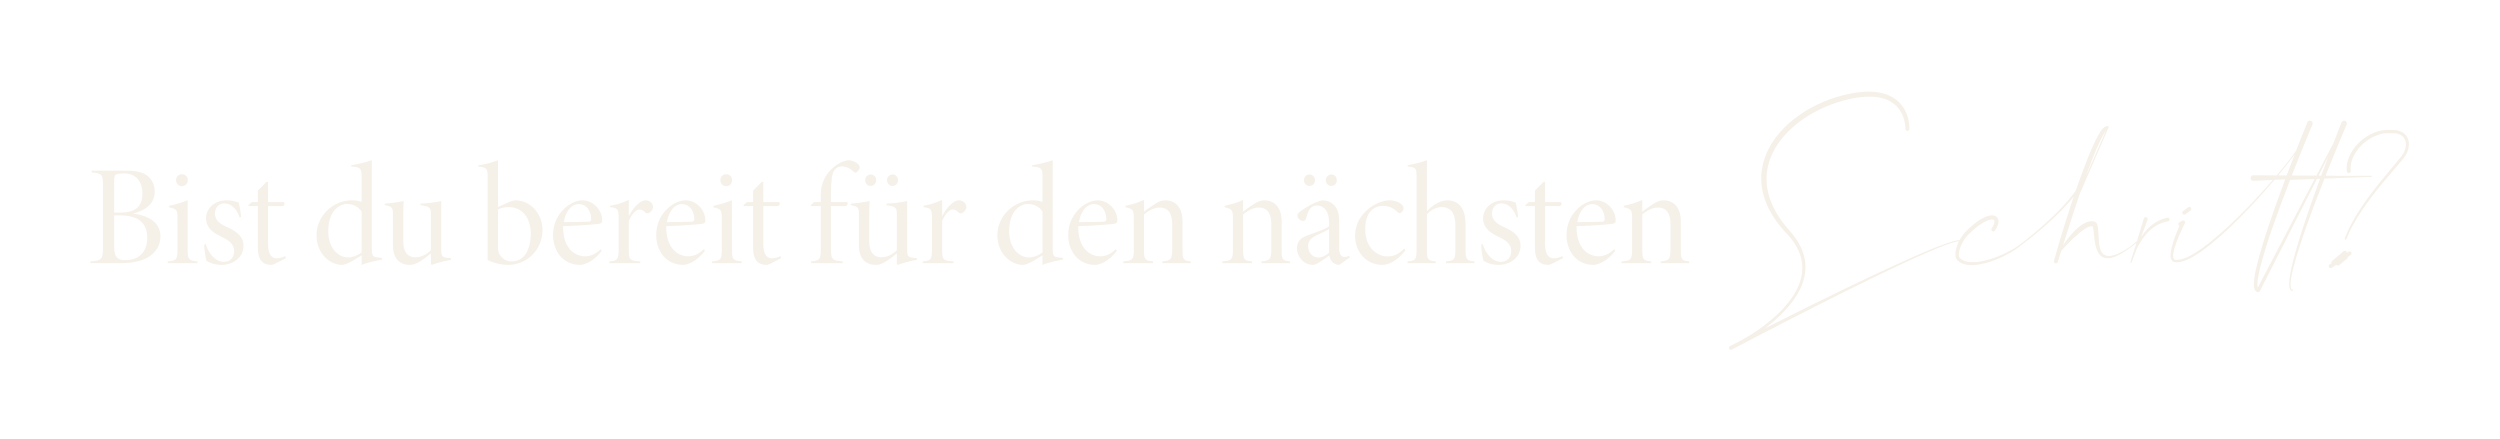 <svg width="1121" height="197" viewBox="0 0 1121 197" fill="none" xmlns="http://www.w3.org/2000/svg">
<g filter="url(#filter0_d_130_8759)">
<path d="M59.891 91.664V91.792C66.803 92.752 71.923 95.824 71.923 102.032C71.923 106.256 69.683 109.456 66.099 111.504C62.963 113.296 58.867 114 53.811 114H40.563V113.232C45.683 112.848 46.195 112.336 46.195 106.768V79.632C46.195 74.128 45.811 73.68 41.075 73.296V72.528H56.307C61.107 72.528 64.051 73.296 65.907 74.704C68.083 76.24 69.363 78.864 69.363 81.872C69.363 88.016 64.115 90.64 59.891 91.664ZM51.187 91.344H53.683C61.427 91.344 63.859 88.208 63.859 82.64C63.859 78.224 61.683 73.744 55.475 73.744C54.131 73.744 52.915 73.872 52.147 74.192C51.379 74.512 51.187 75.28 51.187 77.712V91.344ZM51.187 92.56V106.384C51.187 111.312 52.595 112.72 56.371 112.656C61.619 112.656 66.035 109.584 66.035 102.672C66.035 96.016 62.131 92.56 53.683 92.56H51.187ZM81.515 79.504C80.171 79.504 78.955 78.288 78.955 76.816C78.955 75.216 80.171 74.128 81.579 74.128C83.051 74.128 84.203 75.216 84.203 76.816C84.203 78.288 83.051 79.504 81.515 79.504ZM88.491 114H75.243V113.232C79.083 112.848 79.595 112.4 79.595 107.984V93.968C79.595 90 79.211 89.68 75.883 88.976V88.272C78.379 87.76 81.323 86.992 84.139 85.776V107.984C84.139 112.4 84.651 112.848 88.491 113.232V114ZM108.081 93.264L107.441 93.52C106.353 90.064 103.921 87.184 100.593 87.184C98.033 87.184 96.369 89.104 96.369 91.792C96.369 94.928 98.993 96.592 101.617 97.744C106.417 99.856 109.169 102.224 109.169 106.192C109.169 111.76 104.177 114.768 99.313 114.768C96.177 114.768 93.617 113.68 92.593 112.912C92.209 112.08 91.569 107.792 91.569 105.68L92.209 105.424C93.425 109.584 96.561 113.424 100.401 113.424C102.897 113.424 105.009 111.76 105.009 108.688C105.009 105.744 103.153 104.016 99.825 102.416C96.369 100.816 92.401 98.576 92.401 93.968C92.401 89.488 96.177 85.84 101.617 85.84C104.113 85.84 105.713 86.352 106.993 86.864C107.441 88.336 108.017 91.856 108.081 93.264ZM128.248 111.696L123.576 114.128C122.68 114.576 122.104 114.768 121.592 114.768C117.624 114.768 115.64 112.208 115.64 107.344V88.4H111.48L111.352 87.952L112.952 86.608H115.64V81.488L119.544 77.52L120.184 77.648V86.608H127.288C127.8 87.312 127.608 88.016 126.904 88.4H120.184V105.488C120.184 110.8 122.36 111.824 124.024 111.824C125.688 111.824 126.968 111.312 127.864 110.864L128.248 111.696ZM171.314 111.696V112.4C169.842 112.656 165.49 113.424 162.162 114.768V110.48L158.386 112.784C155.634 114.384 154.162 114.768 153.266 114.768C148.402 114.768 141.938 110.16 141.938 101.456C141.938 92.816 149.298 85.84 157.81 85.84C158.834 85.84 160.498 85.904 162.162 86.544V75.536C162.162 71.376 161.778 70.992 157.49 70.672V70.096C160.434 69.712 164.402 68.688 166.706 67.856V107.344C166.706 110.672 167.026 111.184 169.394 111.44L171.314 111.696ZM162.162 109.2V90.896C160.69 88.528 158.066 87.44 155.57 87.44C152.178 87.44 147.186 90.448 147.186 99.728C147.186 107.344 151.73 111.44 156.082 111.44C158.322 111.44 160.69 110.352 162.162 109.2ZM202.186 111.76V112.528C199.498 112.912 196.49 113.744 193.61 114.768L193.226 114.384V109.584C191.882 110.736 190.346 111.952 188.554 113.104C186.698 114.256 185.226 114.768 183.754 114.768C179.53 114.768 176.202 112.272 176.202 105.936V92.304C176.202 89.04 175.946 88.656 172.554 87.952V87.312C175.306 87.12 178.122 86.736 181.002 86.16C180.874 87.696 180.81 89.744 180.81 95.12V104.016C180.81 109.712 183.37 111.376 186.25 111.376C188.426 111.376 191.242 110.352 193.226 108.176V92.304C193.226 88.976 192.842 88.656 188.554 87.952V87.312C191.562 87.184 194.634 86.864 197.834 86.16V107.856C197.834 110.928 198.282 111.376 200.65 111.632L202.186 111.76ZM223.286 88.848L228.726 86.416C229.622 86.032 230.454 85.84 231.094 85.84C237.75 85.84 243.254 91.728 243.254 99.088C243.254 108.176 236.086 114.768 227.83 114.768C225.462 114.768 222.006 114.256 218.678 112.592V75.664C218.678 71.504 218.422 71.12 214.518 70.672V70.096C217.718 69.776 221.11 68.688 223.286 67.856V88.848ZM223.286 89.936V106.896C223.286 107.856 223.35 108.496 223.606 109.2C224.118 110.8 226.038 113.232 229.366 113.232C235.19 113.232 238.006 107.856 238.006 100.688C238.006 93.456 233.91 88.848 228.15 88.848C226.23 88.848 224.374 89.296 223.286 89.936ZM269.313 107.792L269.825 108.368C266.177 113.488 261.697 114.768 260.097 114.768C252.417 114.768 248.001 108.496 248.001 101.456C248.001 97.168 249.473 93.392 252.161 90.448C254.657 87.696 258.049 85.84 261.185 85.84C266.241 85.84 270.017 90.448 270.017 94.736C270.017 95.824 269.761 96.08 268.673 96.336C267.713 96.528 260.225 97.168 252.481 97.424C252.353 107.408 257.793 110.928 262.337 110.928C264.577 110.928 266.945 110.096 269.313 107.792ZM259.393 87.504C256.513 87.504 253.633 90.384 252.801 95.568C256.513 95.568 260.097 95.568 263.809 95.44C264.641 95.44 265.089 95.056 265.089 94.352C265.089 91.024 263.361 87.504 259.393 87.504ZM281.952 92.688H282.144C283.552 89.936 286.496 85.84 289.568 85.84C291.488 85.84 292.832 87.44 292.832 88.784C292.832 89.808 292.064 90.832 291.04 91.472C290.336 91.792 289.76 91.664 289.44 91.344C288.48 90.448 287.84 89.936 286.752 89.936C285.28 89.936 283.616 91.472 281.952 94.992V107.984C281.952 112.464 282.272 112.912 287.072 113.232V114H273.248V113.232C276.832 112.912 277.408 112.4 277.408 107.984V93.968C277.408 89.68 277.024 89.36 273.568 88.848V88.272C276.32 87.824 278.944 87.056 281.952 85.648V92.688ZM315.563 107.792L316.075 108.368C312.427 113.488 307.947 114.768 306.347 114.768C298.667 114.768 294.251 108.496 294.251 101.456C294.251 97.168 295.723 93.392 298.411 90.448C300.907 87.696 304.299 85.84 307.435 85.84C312.491 85.84 316.267 90.448 316.267 94.736C316.267 95.824 316.011 96.08 314.923 96.336C313.963 96.528 306.475 97.168 298.731 97.424C298.603 107.408 304.043 110.928 308.587 110.928C310.827 110.928 313.195 110.096 315.563 107.792ZM305.643 87.504C302.763 87.504 299.883 90.384 299.051 95.568C302.763 95.568 306.347 95.568 310.059 95.44C310.891 95.44 311.339 95.056 311.339 94.352C311.339 91.024 309.611 87.504 305.643 87.504ZM325.578 79.504C324.234 79.504 323.018 78.288 323.018 76.816C323.018 75.216 324.234 74.128 325.642 74.128C327.114 74.128 328.266 75.216 328.266 76.816C328.266 78.288 327.114 79.504 325.578 79.504ZM332.554 114H319.306V113.232C323.146 112.848 323.658 112.4 323.658 107.984V93.968C323.658 90 323.274 89.68 319.946 88.976V88.272C322.442 87.76 325.386 86.992 328.202 85.776V107.984C328.202 112.4 328.714 112.848 332.554 113.232V114ZM350.31 111.696L345.638 114.128C344.742 114.576 344.166 114.768 343.654 114.768C339.686 114.768 337.702 112.208 337.702 107.344V88.4H333.542L333.414 87.952L335.014 86.608H337.702V81.488L341.606 77.52L342.246 77.648V86.608H349.35C349.862 87.312 349.67 88.016 348.966 88.4H342.246V105.488C342.246 110.8 344.422 111.824 346.086 111.824C347.75 111.824 349.03 111.312 349.926 110.864L350.31 111.696ZM365.089 86.608H368.033V84.368C368.033 82.064 368.225 80.144 368.673 78.736C369.057 77.456 370.145 74 373.793 70.992C375.969 69.2 377.889 68.176 380.449 67.856C382.369 67.92 384.033 68.816 384.929 69.776C385.569 70.544 385.633 71.248 385.249 71.952C385.057 72.336 384.673 72.784 384.097 73.232C383.649 73.552 383.265 73.424 382.753 72.976C381.281 71.504 379.553 70.608 377.441 70.608C375.841 70.608 374.817 71.376 374.049 72.4C373.153 73.68 372.577 77.264 372.577 82.832V86.608H379.937C380.193 87.056 380.065 88.016 379.425 88.4H372.577V107.152C372.577 112.464 373.025 112.784 377.889 113.232V114H363.681V113.232C367.521 112.784 368.033 112.464 368.033 108.048V88.4H363.681L363.553 88.016L365.089 86.608ZM411.124 111.76V112.528C408.436 112.912 405.428 113.744 402.548 114.768L402.164 114.384V109.584C400.82 110.736 399.284 111.952 397.492 113.104C395.636 114.256 394.164 114.768 392.692 114.768C388.468 114.768 385.14 112.272 385.14 105.936V92.304C385.14 89.04 384.884 88.656 381.492 87.952V87.312C384.244 87.12 387.06 86.736 389.94 86.16C389.812 87.696 389.748 89.744 389.748 95.12V104.016C389.748 109.712 392.308 111.376 395.188 111.376C397.364 111.376 400.18 110.352 402.164 108.176V92.304C402.164 88.976 401.78 88.656 397.492 87.952V87.312C400.5 87.184 403.572 86.864 406.772 86.16V107.856C406.772 110.928 407.22 111.376 409.588 111.632L411.124 111.76ZM390.388 79.376C389.044 79.376 387.956 78.224 387.956 76.88C387.956 75.344 389.044 74.256 390.452 74.256C391.796 74.256 392.884 75.344 392.884 76.88C392.884 78.224 391.796 79.376 390.388 79.376ZM400.18 79.376C398.9 79.376 397.748 78.224 397.748 76.88C397.748 75.344 398.9 74.256 400.244 74.256C401.652 74.256 402.676 75.344 402.676 76.88C402.676 78.224 401.652 79.376 400.18 79.376ZM422.452 92.688H422.644C424.052 89.936 426.996 85.84 430.068 85.84C431.988 85.84 433.332 87.44 433.332 88.784C433.332 89.808 432.564 90.832 431.54 91.472C430.836 91.792 430.26 91.664 429.94 91.344C428.98 90.448 428.34 89.936 427.252 89.936C425.78 89.936 424.116 91.472 422.452 94.992V107.984C422.452 112.464 422.772 112.912 427.572 113.232V114H413.748V113.232C417.332 112.912 417.908 112.4 417.908 107.984V93.968C417.908 89.68 417.524 89.36 414.068 88.848V88.272C416.82 87.824 419.444 87.056 422.452 85.648V92.688ZM476.627 111.696V112.4C475.155 112.656 470.803 113.424 467.475 114.768V110.48L463.699 112.784C460.947 114.384 459.475 114.768 458.579 114.768C453.715 114.768 447.251 110.16 447.251 101.456C447.251 92.816 454.611 85.84 463.123 85.84C464.147 85.84 465.811 85.904 467.475 86.544V75.536C467.475 71.376 467.091 70.992 462.803 70.672V70.096C465.747 69.712 469.715 68.688 472.019 67.856V107.344C472.019 110.672 472.339 111.184 474.707 111.44L476.627 111.696ZM467.475 109.2V90.896C466.003 88.528 463.379 87.44 460.883 87.44C457.491 87.44 452.499 90.448 452.499 99.728C452.499 107.344 457.043 111.44 461.395 111.44C463.635 111.44 466.003 110.352 467.475 109.2ZM500.313 107.792L500.825 108.368C497.177 113.488 492.697 114.768 491.097 114.768C483.417 114.768 479.001 108.496 479.001 101.456C479.001 97.168 480.473 93.392 483.161 90.448C485.657 87.696 489.049 85.84 492.185 85.84C497.241 85.84 501.017 90.448 501.017 94.736C501.017 95.824 500.761 96.08 499.673 96.336C498.713 96.528 491.225 97.168 483.481 97.424C483.353 107.408 488.793 110.928 493.337 110.928C495.577 110.928 497.945 110.096 500.313 107.792ZM490.393 87.504C487.513 87.504 484.633 90.384 483.801 95.568C487.513 95.568 491.097 95.568 494.809 95.44C495.641 95.44 496.089 95.056 496.089 94.352C496.089 91.024 494.361 87.504 490.393 87.504ZM533.944 114H521.208V113.232C525.048 112.848 525.624 112.4 525.624 107.28V96.528C525.624 92.368 524.408 89.04 519.8 89.04C517.432 89.04 514.68 90.704 512.952 92.176V107.984C512.952 112.4 513.4 112.912 516.984 113.232V114H503.672V113.232C507.896 112.912 508.408 112.4 508.408 107.92V94.032C508.408 90 508.024 89.744 504.696 88.912V88.272C507.32 87.76 510.072 86.992 512.952 85.648V90.896C514.296 89.936 515.832 88.784 517.496 87.696C519.352 86.544 520.632 85.84 522.424 85.84C527.352 85.84 530.232 89.36 530.232 95.248V107.92C530.232 112.4 530.552 112.848 533.944 113.232V114ZM578.381 114H565.645V113.232C569.485 112.848 570.061 112.4 570.061 107.28V96.528C570.061 92.368 568.845 89.04 564.237 89.04C561.869 89.04 559.117 90.704 557.389 92.176V107.984C557.389 112.4 557.837 112.912 561.421 113.232V114H548.109V113.232C552.333 112.912 552.845 112.4 552.845 107.92V94.032C552.845 90 552.461 89.744 549.133 88.912V88.272C551.757 87.76 554.509 86.992 557.389 85.648V90.896C558.733 89.936 560.269 88.784 561.933 87.696C563.789 86.544 565.069 85.84 566.861 85.84C571.789 85.84 574.669 89.36 574.669 95.248V107.92C574.669 112.4 574.989 112.848 578.381 113.232V114ZM605.243 111.44L600.507 114.768C599.483 114.768 598.139 114.256 597.435 113.488C596.731 112.72 596.283 111.76 596.027 110.544C593.723 112.208 590.331 114.768 588.859 114.768C584.443 114.768 581.563 110.928 581.563 107.408C581.563 104.4 583.099 102.672 586.363 101.52C589.883 100.304 594.299 98.768 595.963 97.488V95.888C595.963 90.768 593.851 88.144 590.459 88.144C589.307 88.144 588.219 88.592 587.643 89.36C586.875 90.192 586.171 91.6 585.723 93.712C585.531 94.672 585.083 95.056 584.251 95.056C583.227 95.056 581.755 93.968 581.755 92.624C581.755 91.92 582.395 91.216 583.611 90.384C585.467 89.04 589.755 86.48 592.891 85.84C594.683 85.84 596.411 86.416 597.691 87.504C599.867 89.424 600.507 91.92 600.507 95.44V107.664C600.507 110.288 601.595 111.248 602.811 111.248C603.643 111.248 604.347 111.056 604.859 110.608L605.243 111.44ZM595.963 109.264V98.704C594.747 99.472 591.739 100.816 590.331 101.52C587.963 102.672 586.555 103.888 586.555 106.32C586.555 109.712 588.987 111.504 591.163 111.504C592.635 111.504 594.619 110.672 595.963 109.264ZM587.131 79.376C585.787 79.376 584.699 78.224 584.699 76.88C584.699 75.344 585.787 74.256 587.195 74.256C588.539 74.256 589.627 75.344 589.627 76.88C589.627 78.224 588.539 79.376 587.131 79.376ZM596.923 79.376C595.643 79.376 594.491 78.224 594.491 76.88C594.491 75.344 595.643 74.256 596.987 74.256C598.395 74.256 599.419 75.344 599.419 76.88C599.419 78.224 598.395 79.376 596.923 79.376ZM629.642 107.472L630.218 108.176C627.466 111.888 623.498 114.768 619.85 114.768C612.234 114.768 607.626 108.432 607.626 101.84C607.626 97.04 609.61 92.816 614.026 89.36C617.098 86.928 620.746 85.84 623.05 85.84C625.354 85.84 627.402 86.672 628.362 87.568C629.066 88.208 629.386 88.72 629.322 89.36C629.322 90.576 628.234 91.6 627.594 91.6C627.274 91.6 627.018 91.472 626.378 90.832C624.714 89.168 622.602 88.336 620.042 88.336C615.882 88.336 612.17 91.344 612.17 98.704C612.106 107.984 618.506 110.992 621.898 110.992C624.778 110.992 626.762 110.352 629.642 107.472ZM661.116 114H648.38V113.232C652.092 112.912 652.604 112.336 652.604 108.048V97.04C652.604 91.6 650.62 88.848 646.332 88.848C644.092 88.848 641.66 90.064 639.804 92.112V108.048C639.804 112.336 640.252 112.912 643.772 113.232V114H631.164V113.232C634.748 112.912 635.196 112.464 635.196 108.048V75.536C635.196 71.376 635.068 71.056 631.164 70.672V70.096C633.98 69.648 637.756 68.688 639.804 67.856V90.704C642.044 88.464 645.308 85.84 648.956 85.84C653.692 85.84 657.148 88.784 657.148 96.784V108.048C657.148 112.464 657.724 112.912 661.116 113.232V114ZM680.706 93.264L680.066 93.52C678.978 90.064 676.546 87.184 673.218 87.184C670.658 87.184 668.994 89.104 668.994 91.792C668.994 94.928 671.618 96.592 674.242 97.744C679.042 99.856 681.794 102.224 681.794 106.192C681.794 111.76 676.802 114.768 671.938 114.768C668.802 114.768 666.242 113.68 665.218 112.912C664.834 112.08 664.194 107.792 664.194 105.68L664.834 105.424C666.05 109.584 669.186 113.424 673.026 113.424C675.522 113.424 677.634 111.76 677.634 108.688C677.634 105.744 675.778 104.016 672.45 102.416C668.994 100.816 665.026 98.576 665.026 93.968C665.026 89.488 668.802 85.84 674.242 85.84C676.738 85.84 678.338 86.352 679.618 86.864C680.066 88.336 680.642 91.856 680.706 93.264ZM700.873 111.696L696.201 114.128C695.305 114.576 694.729 114.768 694.217 114.768C690.249 114.768 688.265 112.208 688.265 107.344V88.4H684.105L683.977 87.952L685.577 86.608H688.265V81.488L692.169 77.52L692.809 77.648V86.608H699.913C700.425 87.312 700.233 88.016 699.529 88.4H692.809V105.488C692.809 110.8 694.985 111.824 696.649 111.824C698.313 111.824 699.593 111.312 700.489 110.864L700.873 111.696ZM723.75 107.792L724.262 108.368C720.614 113.488 716.134 114.768 714.534 114.768C706.854 114.768 702.438 108.496 702.438 101.456C702.438 97.168 703.91 93.392 706.598 90.448C709.094 87.696 712.486 85.84 715.622 85.84C720.678 85.84 724.454 90.448 724.454 94.736C724.454 95.824 724.198 96.08 723.11 96.336C722.15 96.528 714.662 97.168 706.918 97.424C706.79 107.408 712.23 110.928 716.774 110.928C719.014 110.928 721.382 110.096 723.75 107.792ZM713.83 87.504C710.95 87.504 708.07 90.384 707.238 95.568C710.95 95.568 714.534 95.568 718.246 95.44C719.078 95.44 719.526 95.056 719.526 94.352C719.526 91.024 717.798 87.504 713.83 87.504ZM757.381 114H744.645V113.232C748.485 112.848 749.061 112.4 749.061 107.28V96.528C749.061 92.368 747.845 89.04 743.237 89.04C740.869 89.04 738.117 90.704 736.389 92.176V107.984C736.389 112.4 736.837 112.912 740.421 113.232V114H727.109V113.232C731.333 112.912 731.845 112.4 731.845 107.92V94.032C731.845 90 731.461 89.744 728.133 88.912V88.272C730.757 87.76 733.509 86.992 736.389 85.648V90.896C737.733 89.936 739.269 88.784 740.933 87.696C742.789 86.544 744.069 85.84 745.861 85.84C750.789 85.84 753.669 89.36 753.669 95.248V107.92C753.669 112.4 753.989 112.848 757.381 113.232V114ZM878.698 103.739C878.742 103.783 878.764 103.834 878.764 103.893C878.764 103.951 878.749 104.01 878.72 104.068C878.676 104.112 878.617 104.134 878.544 104.134C877.987 104.178 877.423 104.273 876.852 104.42C876.281 104.566 875.717 104.728 875.16 104.903C874.047 105.27 872.941 105.658 871.842 106.068C869.63 106.903 867.448 107.789 865.294 108.727C860.958 110.587 856.659 112.521 852.396 114.527C843.856 118.541 835.368 122.665 826.93 126.898C818.478 131.102 810.062 135.365 801.684 139.686C793.29 143.993 784.918 148.343 776.569 152.738C776.554 152.738 776.547 152.745 776.547 152.76H776.525C776.305 152.862 776.085 152.877 775.866 152.804C775.646 152.716 775.478 152.562 775.36 152.342C775.258 152.123 775.243 151.903 775.316 151.683C775.39 151.463 775.536 151.295 775.756 151.178C775.771 151.178 775.778 151.178 775.778 151.178C777.418 150.343 779.052 149.508 780.678 148.673C780.722 148.644 780.758 148.622 780.788 148.607C780.832 148.578 780.883 148.548 780.941 148.519C782.641 147.582 784.311 146.585 785.951 145.531C789.232 143.421 792.338 141.092 795.268 138.543C798.227 135.995 800.849 133.16 803.134 130.04C803.69 129.249 804.218 128.443 804.716 127.623C805.199 126.788 805.646 125.938 806.056 125.074C806.466 124.21 806.818 123.324 807.111 122.416C807.418 121.522 807.66 120.606 807.836 119.669C808.012 118.731 808.122 117.794 808.166 116.856C808.195 115.904 808.158 114.959 808.056 114.022C807.821 112.147 807.323 110.338 806.562 108.595C805.785 106.866 804.818 105.24 803.661 103.717C803.104 102.955 802.504 102.215 801.859 101.498C801.728 101.351 801.588 101.197 801.442 101.036C801.413 101.021 801.391 101.007 801.376 100.992C801.376 100.978 801.376 100.97 801.376 100.97L800.871 100.443C800.534 100.077 800.204 99.71 799.882 99.344C798.549 97.865 797.304 96.305 796.146 94.664C795.004 93.023 793.979 91.295 793.07 89.478C792.162 87.677 791.43 85.794 790.873 83.832C790.316 81.883 789.965 79.884 789.818 77.833C789.745 76.808 789.73 75.79 789.774 74.779C789.818 73.753 789.921 72.735 790.082 71.725C790.404 69.689 790.939 67.718 791.686 65.814C792.052 64.862 792.462 63.932 792.917 63.023C793.371 62.115 793.861 61.229 794.389 60.365C795.458 58.636 796.659 57.01 797.992 55.487C799.311 53.963 800.724 52.535 802.233 51.202C803.742 49.869 805.316 48.639 806.957 47.511C808.612 46.368 810.319 45.313 812.077 44.347C813.834 43.395 815.629 42.53 817.46 41.754C821.151 40.187 824.953 38.985 828.864 38.15C830.812 37.726 832.79 37.425 834.796 37.249C836.803 37.059 838.825 37.059 840.861 37.249C842.912 37.44 844.911 37.938 846.859 38.744C847.812 39.154 848.727 39.659 849.606 40.26C850.47 40.86 851.261 41.549 851.979 42.325C853.415 43.907 854.477 45.694 855.165 47.687C855.502 48.668 855.751 49.664 855.912 50.675C856 51.188 856.066 51.7 856.11 52.213C856.125 52.462 856.139 52.718 856.154 52.982C856.154 53.114 856.154 53.246 856.154 53.377V53.575V53.685V53.795C856.139 54.044 856.044 54.249 855.868 54.41C855.707 54.571 855.502 54.652 855.253 54.652C855.004 54.637 854.799 54.542 854.638 54.366C854.491 54.205 854.411 54.007 854.396 53.773V53.729V53.575V53.399C854.396 53.297 854.389 53.187 854.374 53.07C854.359 52.835 854.345 52.601 854.33 52.367C854.271 51.913 854.198 51.459 854.11 51.004C853.935 50.081 853.686 49.188 853.363 48.324C852.719 46.581 851.767 45.042 850.507 43.709C850.199 43.373 849.87 43.065 849.518 42.787C849.181 42.494 848.822 42.223 848.441 41.974C847.68 41.461 846.874 41.029 846.024 40.677C844.325 40.003 842.531 39.586 840.641 39.425C838.781 39.264 836.898 39.286 834.994 39.491C833.104 39.681 831.222 39.989 829.347 40.414C825.583 41.248 821.935 42.428 818.405 43.951C814.86 45.475 811.513 47.328 808.363 49.51C806.796 50.594 805.294 51.773 803.859 53.048C802.423 54.308 801.083 55.655 799.838 57.091C798.593 58.526 797.472 60.05 796.476 61.661C795.978 62.452 795.517 63.273 795.092 64.122C794.667 64.957 794.286 65.814 793.949 66.693C793.261 68.451 792.763 70.252 792.455 72.098C792.147 73.944 792.045 75.804 792.147 77.679C792.25 79.554 792.55 81.407 793.048 83.238C793.283 84.147 793.568 85.047 793.905 85.941C794.228 86.82 794.594 87.691 795.004 88.556C795.81 90.269 796.747 91.925 797.816 93.522C798.871 95.118 800.028 96.649 801.288 98.114C801.596 98.48 801.911 98.846 802.233 99.212L802.716 99.762C802.731 99.791 802.753 99.813 802.782 99.828C802.929 99.989 803.068 100.157 803.2 100.333C803.859 101.095 804.481 101.886 805.067 102.706C806.239 104.347 807.213 106.112 807.99 108.001C808.766 109.876 809.264 111.832 809.484 113.868C809.572 114.894 809.586 115.912 809.528 116.922C809.469 117.933 809.337 118.937 809.132 119.933C808.927 120.914 808.656 121.881 808.319 122.833C807.997 123.785 807.616 124.708 807.177 125.602C806.298 127.403 805.272 129.11 804.101 130.721C802.914 132.333 801.647 133.856 800.299 135.292C798.937 136.742 797.516 138.119 796.037 139.422C794.513 140.755 792.953 142.037 791.356 143.268C794.579 141.642 797.802 140.023 801.024 138.412C809.462 134.178 817.929 130.003 826.425 125.887C834.921 121.756 843.468 117.735 852.067 113.824C856.359 111.861 860.68 109.964 865.031 108.133C867.213 107.225 869.418 106.368 871.645 105.562C872.758 105.152 873.878 104.771 875.006 104.42C875.578 104.244 876.156 104.09 876.742 103.958C877.313 103.812 877.907 103.717 878.522 103.673C878.595 103.673 878.654 103.695 878.698 103.739ZM958.854 103.915C958.913 103.973 958.935 104.039 958.92 104.112C958.92 104.186 958.891 104.251 958.832 104.31C958.832 104.31 958.825 104.317 958.81 104.332C958.283 104.728 957.748 105.123 957.206 105.519C956.825 105.812 956.437 106.104 956.042 106.397C955.924 106.485 955.8 106.581 955.668 106.683C955.331 106.932 954.987 107.181 954.635 107.43C954.167 107.767 953.698 108.097 953.229 108.419C952.746 108.741 952.255 109.056 951.757 109.364C951.273 109.671 950.768 109.957 950.241 110.221C949.215 110.792 948.124 111.239 946.967 111.561C946.381 111.708 945.773 111.788 945.143 111.803C944.499 111.817 943.861 111.7 943.231 111.451C942.616 111.173 942.082 110.792 941.627 110.309C941.188 109.811 940.829 109.276 940.551 108.705C940.272 108.133 940.053 107.555 939.892 106.969C939.716 106.383 939.577 105.797 939.474 105.211C939.254 104.039 939.093 102.875 938.991 101.717L938.815 100.003C938.756 99.447 938.683 98.905 938.595 98.377C938.551 98.128 938.493 97.901 938.419 97.696C938.39 97.608 938.361 97.535 938.332 97.477L938.288 97.455C938.244 97.455 938.2 97.455 938.156 97.455C937.965 97.44 937.768 97.447 937.562 97.477C937.123 97.535 936.676 97.667 936.222 97.872C935.988 97.975 935.761 98.092 935.541 98.224C935.307 98.341 935.08 98.473 934.86 98.619C933.966 99.19 933.087 99.842 932.223 100.575C931.374 101.278 930.539 102.025 929.718 102.816C929.308 103.197 928.898 103.585 928.488 103.98C928.078 104.376 927.675 104.779 927.279 105.189C926.488 106.009 925.712 106.852 924.95 107.716C924.716 107.994 924.481 108.265 924.247 108.529C923.734 110.184 923.214 111.832 922.687 113.473C922.599 113.707 922.453 113.883 922.248 114C922.042 114.103 921.815 114.117 921.566 114.044C921.347 113.971 921.178 113.832 921.061 113.626C920.958 113.421 920.937 113.202 920.995 112.967C922.475 107.723 924.02 102.501 925.631 97.301C926.437 94.693 927.257 92.093 928.092 89.501C928.678 87.699 929.271 85.897 929.872 84.095C929.286 84.842 928.678 85.575 928.048 86.293C926.964 87.538 925.851 88.753 924.708 89.94C923.566 91.126 922.401 92.284 921.215 93.412C920.014 94.554 918.798 95.668 917.567 96.751C916.337 97.85 915.092 98.927 913.832 99.981C912.572 101.036 911.298 102.076 910.009 103.102C908.764 104.083 907.504 105.042 906.229 105.98C905.277 106.771 904.281 107.503 903.241 108.177C902.113 108.91 900.949 109.591 899.748 110.221C898.561 110.851 897.345 111.429 896.1 111.957C894.87 112.484 893.61 112.96 892.321 113.385C891.032 113.81 889.721 114.154 888.388 114.417C887.04 114.696 885.678 114.85 884.301 114.879C883.598 114.894 882.895 114.85 882.191 114.747C881.488 114.645 880.792 114.469 880.104 114.22C879.416 113.956 878.771 113.59 878.17 113.121C878.024 112.989 877.885 112.857 877.753 112.726L877.665 112.638C877.621 112.594 877.584 112.55 877.555 112.506C877.541 112.506 877.533 112.506 877.533 112.506C877.46 112.403 877.394 112.308 877.335 112.22C877.101 111.81 876.955 111.407 876.896 111.012C876.779 110.235 876.779 109.496 876.896 108.792C876.999 108.075 877.16 107.379 877.379 106.705C877.804 105.357 878.383 104.09 879.115 102.904C879.481 102.303 879.884 101.725 880.324 101.168C880.543 100.89 880.771 100.619 881.005 100.355C881.122 100.223 881.239 100.099 881.356 99.981L881.532 99.784L881.708 99.608C882.66 98.641 883.664 97.718 884.718 96.839C885.758 95.946 886.872 95.133 888.058 94.4C888.659 94.034 889.281 93.705 889.926 93.412C890.57 93.104 891.266 92.87 892.013 92.709C892.379 92.621 892.768 92.577 893.178 92.577C893.603 92.562 894.042 92.635 894.496 92.796C894.73 92.884 894.95 93.009 895.155 93.17C895.375 93.346 895.558 93.543 895.705 93.763C895.851 93.983 895.954 94.217 896.012 94.466C896.085 94.701 896.122 94.935 896.122 95.169C896.137 95.609 896.093 96.026 895.99 96.422C895.888 96.803 895.763 97.162 895.617 97.499C895.294 98.187 894.928 98.817 894.518 99.388C894.357 99.579 894.159 99.696 893.925 99.74C893.705 99.784 893.493 99.732 893.288 99.586C893.083 99.439 892.958 99.256 892.914 99.037C892.885 98.802 892.936 98.582 893.068 98.377C893.434 97.85 893.734 97.323 893.969 96.795C894.086 96.517 894.181 96.246 894.254 95.982C894.313 95.719 894.335 95.477 894.32 95.257C894.306 95.038 894.262 94.869 894.188 94.752C894.115 94.649 893.998 94.569 893.837 94.51C893.661 94.437 893.441 94.4 893.178 94.4C892.929 94.4 892.658 94.43 892.365 94.488C891.808 94.606 891.244 94.796 890.673 95.06C890.102 95.323 889.545 95.624 889.003 95.96C887.904 96.62 886.857 97.367 885.861 98.202C884.85 99.037 883.876 99.915 882.938 100.838L882.763 101.014L882.587 101.168C882.484 101.285 882.382 101.402 882.279 101.52C882.06 101.754 881.847 101.996 881.642 102.245C881.247 102.728 880.88 103.241 880.543 103.783C879.855 104.852 879.298 105.987 878.874 107.188C878.668 107.789 878.515 108.397 878.412 109.012C878.31 109.627 878.295 110.213 878.368 110.77C878.412 111.034 878.485 111.261 878.588 111.451C878.617 111.495 878.646 111.532 878.676 111.561L878.72 111.627L878.786 111.715C878.888 111.817 878.998 111.913 879.115 112C879.555 112.381 880.06 112.682 880.631 112.901C881.774 113.341 882.997 113.561 884.301 113.561C885.59 113.575 886.879 113.465 888.168 113.231C889.457 113.011 890.731 112.711 891.991 112.33C894.525 111.583 896.986 110.624 899.374 109.452C900.561 108.88 901.725 108.25 902.868 107.562C904.01 106.888 905.102 106.148 906.142 105.343V105.321C906.156 105.321 906.171 105.313 906.186 105.299C907.343 104.42 908.493 103.526 909.635 102.618C910.91 101.593 912.169 100.553 913.415 99.498C914.66 98.429 915.89 97.345 917.106 96.246C918.322 95.147 919.523 94.027 920.709 92.884C921.881 91.756 923.031 90.599 924.159 89.413C925.287 88.226 926.378 87.01 927.433 85.765C928.59 84.432 929.689 83.048 930.729 81.612C931.593 79.078 932.494 76.551 933.432 74.032C934.369 71.468 935.351 68.912 936.376 66.363C937.401 63.829 938.515 61.324 939.716 58.849C940.316 57.603 940.983 56.38 941.715 55.179C941.803 55.033 941.898 54.886 942.001 54.74C942.016 54.71 942.038 54.681 942.067 54.652C942.14 54.535 942.221 54.417 942.309 54.3C942.528 54.022 942.777 53.751 943.056 53.487C943.319 53.224 943.634 52.997 944 52.806C944.176 52.704 944.389 52.623 944.638 52.565C944.755 52.55 944.887 52.55 945.033 52.565C945.106 52.579 945.187 52.608 945.275 52.652C945.304 52.667 945.333 52.689 945.363 52.718C945.392 52.733 945.414 52.748 945.429 52.762L945.451 52.806C945.465 52.806 945.473 52.821 945.473 52.85C945.546 52.923 945.561 53.004 945.517 53.092V53.114L932.619 82.777C931.784 85.238 930.956 87.699 930.136 90.16C929.286 92.752 928.451 95.338 927.631 97.916C926.767 100.611 925.91 103.299 925.06 105.98C925.441 105.423 925.836 104.874 926.247 104.332C927.594 102.428 929.118 100.641 930.817 98.971C931.667 98.136 932.604 97.381 933.629 96.707C934.157 96.371 934.713 96.063 935.299 95.785C935.46 95.726 935.614 95.668 935.761 95.609C935.805 95.594 935.841 95.58 935.871 95.565C936.002 95.521 936.127 95.484 936.244 95.455C936.566 95.353 936.911 95.279 937.277 95.235C937.628 95.191 938.002 95.191 938.397 95.235L938.683 95.279C938.771 95.294 938.859 95.309 938.947 95.323C938.947 95.323 938.954 95.331 938.969 95.345H939.035L939.057 95.367H939.101L939.167 95.389C939.254 95.418 939.342 95.462 939.43 95.521C939.591 95.609 939.73 95.711 939.848 95.829C940.067 96.063 940.221 96.283 940.309 96.488C940.397 96.678 940.463 96.861 940.507 97.037C940.609 97.389 940.683 97.718 940.727 98.026C940.814 98.656 940.866 99.264 940.88 99.85C940.91 100.245 940.932 100.641 940.946 101.036C940.946 101.212 940.954 101.395 940.968 101.585C941.012 102.728 941.085 103.849 941.188 104.947C941.305 106.061 941.54 107.115 941.891 108.111C942.082 108.595 942.323 109.042 942.616 109.452C942.924 109.847 943.297 110.155 943.737 110.375C944.176 110.609 944.66 110.741 945.187 110.77C945.7 110.814 946.227 110.785 946.769 110.682C947.311 110.58 947.853 110.44 948.395 110.265C948.922 110.089 949.442 109.884 949.955 109.649C950.995 109.166 951.999 108.624 952.965 108.023C953.449 107.716 953.932 107.408 954.416 107.101C954.43 107.086 954.452 107.071 954.481 107.057C954.921 106.734 955.36 106.412 955.8 106.09C956.723 105.401 957.609 104.669 958.458 103.893C958.517 103.849 958.583 103.827 958.656 103.827C958.744 103.827 958.81 103.856 958.854 103.915ZM936.815 70.934C936.347 72.208 935.878 73.482 935.409 74.757C935.38 74.859 935.343 74.969 935.299 75.086C935.27 75.16 935.241 75.233 935.211 75.306L944.572 53.993C944.484 54.154 944.389 54.322 944.286 54.498C943.979 55.04 943.649 55.589 943.297 56.146C942.638 57.289 942.023 58.468 941.452 59.684C940.309 62.13 939.254 64.613 938.288 67.132C937.79 68.392 937.299 69.659 936.815 70.934ZM938.288 97.411C938.288 97.411 938.295 97.411 938.31 97.411C938.295 97.396 938.288 97.389 938.288 97.389C938.288 97.389 938.288 97.396 938.288 97.411ZM972.785 94.269C972.829 94.488 972.792 94.693 972.675 94.884C972.558 95.06 972.389 95.169 972.169 95.213C972.155 95.228 972.14 95.235 972.125 95.235H972.104C971.591 95.323 971.078 95.433 970.565 95.565C970.053 95.697 969.547 95.865 969.049 96.07C968.068 96.466 967.13 96.957 966.237 97.543C964.435 98.758 962.868 100.245 961.535 102.003C960.187 103.746 959.037 105.621 958.085 107.628C958.07 107.657 958.056 107.694 958.041 107.738C958.026 107.767 958.012 107.796 957.997 107.826L955.734 113.846C955.705 113.905 955.668 113.949 955.624 113.978C955.565 114.007 955.507 114.007 955.448 113.978C955.39 113.963 955.346 113.934 955.316 113.89C955.287 113.832 955.28 113.773 955.294 113.714C955.426 113.158 955.565 112.608 955.712 112.066C955.873 111.524 956.042 110.99 956.217 110.462C956.378 109.935 956.562 109.415 956.767 108.902L961.293 94.005C961.366 93.756 961.505 93.58 961.71 93.478C961.93 93.36 962.157 93.338 962.392 93.412C962.626 93.485 962.794 93.624 962.897 93.829C963.014 94.034 963.043 94.261 962.985 94.51C962.97 94.525 962.963 94.54 962.963 94.554L960.041 102.333C960.26 102.01 960.48 101.695 960.7 101.388C962.003 99.498 963.593 97.857 965.468 96.466C966.405 95.777 967.409 95.191 968.478 94.708C969.02 94.459 969.569 94.247 970.126 94.071C970.683 93.895 971.247 93.749 971.818 93.631C972.052 93.587 972.257 93.624 972.433 93.741C972.624 93.858 972.741 94.034 972.785 94.269ZM1063.27 74.823C1063.34 74.823 1063.4 74.845 1063.44 74.889C1063.49 74.933 1063.51 74.984 1063.51 75.043C1063.51 75.116 1063.49 75.174 1063.44 75.218C1063.4 75.262 1063.35 75.284 1063.29 75.284L1042.28 76.097C1040.63 80.287 1039 84.483 1037.41 88.688C1036.25 91.793 1035.11 94.906 1034 98.026C1032.9 101.146 1031.85 104.281 1030.84 107.43C1029.81 110.58 1028.9 113.758 1028.11 116.966C1027.92 117.772 1027.75 118.578 1027.58 119.383C1027.42 120.189 1027.29 120.995 1027.19 121.8C1027.15 122.21 1027.11 122.621 1027.08 123.031C1027.06 123.426 1027.07 123.822 1027.1 124.217C1027.12 124.627 1027.19 125.008 1027.32 125.36C1027.39 125.521 1027.48 125.653 1027.58 125.755C1027.7 125.873 1027.83 125.938 1027.98 125.953C1028.07 125.968 1028.13 126.004 1028.18 126.063C1028.22 126.122 1028.24 126.188 1028.22 126.261C1028.21 126.334 1028.17 126.393 1028.11 126.437C1028.07 126.48 1028.01 126.502 1027.94 126.502C1027.66 126.473 1027.42 126.363 1027.21 126.173C1027.02 125.997 1026.88 125.799 1026.79 125.58C1026.62 125.14 1026.52 124.708 1026.49 124.283C1026.46 123.844 1026.45 123.419 1026.46 123.009C1026.46 122.584 1026.49 122.159 1026.53 121.734C1026.62 120.899 1026.73 120.072 1026.88 119.251C1027.01 118.431 1027.17 117.611 1027.34 116.791C1028.06 113.539 1028.9 110.316 1029.85 107.123C1030.79 103.944 1031.77 100.772 1032.81 97.608C1033.84 94.459 1034.9 91.317 1036 88.182C1037.41 84.168 1038.84 80.162 1040.31 76.163L1038.9 76.229L1013.3 126.568L1013.28 126.59C1013.1 126.883 1012.86 127.015 1012.53 126.986C1012.45 126.971 1012.36 126.957 1012.27 126.942C1012.2 126.913 1012.12 126.883 1012.05 126.854C1012.04 126.854 1012.02 126.847 1012.01 126.832C1011.83 126.759 1011.68 126.664 1011.54 126.546C1011.3 126.297 1011.11 126.041 1011 125.777C1010.98 125.719 1010.97 125.667 1010.95 125.624C1010.94 125.609 1010.93 125.594 1010.93 125.58L1010.91 125.492L1010.86 125.382L1010.82 125.206L1010.78 125.03C1010.73 124.781 1010.69 124.547 1010.67 124.327C1010.64 123.858 1010.63 123.412 1010.64 122.987C1010.66 122.547 1010.69 122.115 1010.73 121.69C1010.82 120.841 1010.94 119.999 1011.1 119.164C1011.25 118.343 1011.41 117.523 1011.59 116.703C1012.34 113.436 1013.19 110.213 1014.16 107.035C1015.11 103.841 1016.12 100.67 1017.19 97.52C1018.23 94.371 1019.31 91.229 1020.42 88.094C1021.81 84.183 1023.23 80.287 1024.68 76.405L1019.87 76.624C1018.99 77.665 1018.1 78.705 1017.19 79.745C1014.53 82.821 1011.79 85.838 1008.97 88.797C1006.18 91.771 1003.3 94.671 1000.36 97.499C997.416 100.326 994.354 103.028 991.176 105.606C989.594 106.896 987.953 108.119 986.254 109.276C985.404 109.862 984.533 110.411 983.639 110.924C982.746 111.451 981.823 111.927 980.871 112.352C979.933 112.792 978.944 113.136 977.904 113.385C977.377 113.502 976.835 113.568 976.278 113.583C976.015 113.597 975.744 113.59 975.465 113.561C975.333 113.546 975.18 113.524 975.004 113.495C974.843 113.451 974.682 113.392 974.521 113.319C974.198 113.143 973.949 112.909 973.773 112.616C973.598 112.323 973.473 112.03 973.4 111.737C973.283 111.151 973.246 110.587 973.29 110.045C973.319 109.503 973.378 108.976 973.466 108.463C973.554 107.95 973.664 107.438 973.795 106.925C974.044 105.914 974.33 104.918 974.652 103.937C974.989 102.955 975.341 101.988 975.707 101.036C976.073 100.069 976.461 99.117 976.872 98.18C977.003 97.872 977.135 97.564 977.267 97.257C977.121 97.184 976.996 97.066 976.894 96.905C976.776 96.686 976.747 96.466 976.806 96.246C976.864 96.012 977.003 95.829 977.223 95.697L978.476 94.994C978.695 94.862 978.915 94.832 979.135 94.906C979.369 94.964 979.552 95.096 979.684 95.301C979.831 95.58 979.838 95.858 979.706 96.136C979.472 96.576 979.245 97.022 979.025 97.477C978.805 97.931 978.585 98.385 978.366 98.839C977.941 99.762 977.523 100.685 977.113 101.607C976.718 102.53 976.344 103.46 975.993 104.398C975.641 105.35 975.326 106.302 975.048 107.254C974.901 107.738 974.777 108.221 974.674 108.705C974.572 109.173 974.499 109.649 974.455 110.133C974.411 110.616 974.425 111.07 974.499 111.495C974.542 111.7 974.608 111.876 974.696 112.022C974.784 112.184 974.894 112.301 975.026 112.374C975.099 112.403 975.18 112.433 975.268 112.462C975.297 112.477 975.341 112.491 975.399 112.506C975.458 112.506 975.517 112.506 975.575 112.506C975.795 112.535 976.022 112.55 976.256 112.55C976.725 112.535 977.201 112.477 977.685 112.374C978.637 112.169 979.567 111.861 980.475 111.451C981.383 111.041 982.277 110.587 983.156 110.089C984.035 109.591 984.892 109.063 985.727 108.507C987.411 107.379 989.044 106.185 990.626 104.925C993.805 102.391 996.874 99.725 999.833 96.927C1002.79 94.144 1005.69 91.28 1008.51 88.336C1011.32 85.406 1014.09 82.418 1016.8 79.371C1017.59 78.478 1018.38 77.577 1019.17 76.668L1010.47 77.064C1010.12 77.079 1009.82 76.976 1009.57 76.756C1009.33 76.537 1009.21 76.251 1009.19 75.899C1009.18 75.548 1009.28 75.255 1009.5 75.02C1009.72 74.772 1010.01 74.632 1010.36 74.603C1010.37 74.603 1010.39 74.603 1010.42 74.603L1020.86 74.669C1022.16 73.145 1023.44 71.607 1024.68 70.055C1025.96 68.473 1027.2 66.861 1028.4 65.221C1028.81 64.679 1029.2 64.122 1029.58 63.551C1030.04 62.408 1030.48 61.266 1030.92 60.123C1032.14 57.032 1033.37 53.949 1034.62 50.873C1034.75 50.55 1034.97 50.331 1035.27 50.213C1035.58 50.081 1035.9 50.074 1036.22 50.191C1036.54 50.323 1036.76 50.543 1036.88 50.851C1037.01 51.158 1037.02 51.473 1036.9 51.795V51.817C1035.61 54.864 1034.34 57.926 1033.1 61.002C1031.85 64.064 1030.62 67.132 1029.41 70.209C1028.82 71.703 1028.24 73.204 1027.65 74.713L1038.7 74.757L1046.26 60.299C1046.28 60.284 1046.28 60.262 1046.28 60.233C1046.3 60.204 1046.31 60.174 1046.33 60.145C1047.51 57.054 1048.72 53.963 1049.95 50.873C1050.08 50.55 1050.3 50.323 1050.61 50.191C1050.92 50.06 1051.23 50.052 1051.56 50.169C1051.88 50.316 1052.11 50.543 1052.24 50.851C1052.37 51.144 1052.37 51.451 1052.24 51.773C1052.24 51.788 1052.24 51.795 1052.24 51.795V51.817C1050.93 54.864 1049.65 57.919 1048.39 60.98C1047.13 64.041 1045.88 67.103 1044.64 70.165C1044.02 71.703 1043.4 73.241 1042.79 74.779L1047.93 74.823C1047.99 74.823 1048.04 74.837 1048.08 74.867L1063.27 74.823ZM1044.06 66.034L1039.63 74.779H1040.81C1041.47 73.006 1042.13 71.234 1042.79 69.461C1043.21 68.319 1043.64 67.176 1044.06 66.034ZM1025.04 70.34C1023.88 71.79 1022.71 73.233 1021.52 74.669L1025.34 74.691C1026 72.933 1026.67 71.175 1027.34 69.418C1027.9 67.953 1028.46 66.495 1029.01 65.045C1029 65.06 1028.98 65.082 1028.97 65.111C1028.88 65.228 1028.8 65.345 1028.73 65.462C1027.53 67.118 1026.3 68.744 1025.04 70.34ZM1012.38 125.03L1037.91 76.251L1026.88 76.668C1025.33 80.697 1023.81 84.732 1022.31 88.775C1021.17 91.881 1020.05 94.994 1018.95 98.114C1017.87 101.249 1016.83 104.391 1015.85 107.54C1014.84 110.689 1013.95 113.861 1013.19 117.054C1013 117.86 1012.83 118.658 1012.69 119.449C1012.53 120.255 1012.4 121.061 1012.31 121.866C1012.27 122.262 1012.24 122.65 1012.23 123.031C1012.2 123.426 1012.2 123.814 1012.23 124.195C1012.25 124.503 1012.31 124.781 1012.38 125.03ZM979.398 92.247C979.135 92.247 978.9 92.13 978.695 91.895C978.549 91.69 978.49 91.471 978.52 91.236C978.563 91.002 978.681 90.811 978.871 90.665L981.178 88.951C981.383 88.805 981.603 88.753 981.837 88.797C982.072 88.827 982.262 88.936 982.409 89.127C982.555 89.332 982.606 89.552 982.562 89.786C982.533 90.02 982.423 90.211 982.233 90.357L979.926 92.071C979.765 92.189 979.589 92.247 979.398 92.247ZM1053.05 108.88C1053.26 108.749 1053.48 108.705 1053.71 108.749C1053.94 108.792 1054.13 108.917 1054.26 109.122C1054.41 109.327 1054.46 109.547 1054.41 109.781C1054.37 110.016 1054.24 110.199 1054.04 110.331L1052.59 111.319C1052.63 111.349 1052.67 111.393 1052.7 111.451C1052.74 111.524 1052.75 111.598 1052.72 111.671C1052.71 111.744 1052.67 111.803 1052.61 111.847L1048.9 114.879C1048.69 115.025 1048.47 115.084 1048.24 115.055C1048 115.04 1047.81 114.938 1047.65 114.747C1047.63 114.732 1047.62 114.71 1047.6 114.681L1045.58 116.043C1045.43 116.146 1045.27 116.197 1045.1 116.197C1044.82 116.197 1044.58 116.065 1044.37 115.802C1044.24 115.597 1044.2 115.377 1044.24 115.143C1044.28 114.923 1044.41 114.74 1044.61 114.593L1045.67 113.868C1045.55 113.868 1045.46 113.817 1045.38 113.714C1045.34 113.626 1045.32 113.546 1045.34 113.473C1045.35 113.385 1045.39 113.312 1045.45 113.253L1050.85 108.661C1051.04 108.5 1051.26 108.434 1051.49 108.463C1051.73 108.478 1051.93 108.573 1052.11 108.749C1052.25 108.939 1052.32 109.151 1052.3 109.386L1053.05 108.88ZM1080.08 59.574C1080.17 60.248 1080.17 60.921 1080.08 61.595C1080 62.269 1079.86 62.921 1079.64 63.551C1079.42 64.181 1079.15 64.781 1078.82 65.353L1078.71 65.572C1078.7 65.587 1078.69 65.602 1078.69 65.616C1078.66 65.675 1078.63 65.726 1078.58 65.77C1078.55 65.829 1078.52 65.88 1078.5 65.924C1078.44 66.012 1078.37 66.107 1078.3 66.21L1078.01 66.583C1077.95 66.671 1077.89 66.759 1077.84 66.847C1077.79 66.891 1077.76 66.935 1077.73 66.978C1076.98 67.916 1076.22 68.832 1075.44 69.725C1075.4 69.769 1075.36 69.813 1075.33 69.857L1072.89 72.691C1071.28 74.566 1069.68 76.463 1068.1 78.382C1064.92 82.191 1061.94 86.139 1059.14 90.226C1057.76 92.276 1056.47 94.386 1055.27 96.554C1054.05 98.707 1053.01 100.934 1052.13 103.233C1052.08 103.336 1052.01 103.409 1051.91 103.453C1051.82 103.497 1051.73 103.504 1051.62 103.475C1051.52 103.431 1051.45 103.365 1051.4 103.277C1051.36 103.175 1051.36 103.072 1051.4 102.97C1052.27 100.611 1053.3 98.334 1054.5 96.136C1055.69 93.924 1056.97 91.778 1058.35 89.698C1061.11 85.538 1064.08 81.532 1067.25 77.679C1068.81 75.746 1070.39 73.827 1071.99 71.922L1074.39 69.066C1074.42 69.037 1074.44 69.007 1074.45 68.978C1075.24 68.055 1076 67.125 1076.72 66.188C1076.74 66.158 1076.78 66.122 1076.83 66.078C1076.88 65.99 1076.94 65.909 1077 65.836L1077.24 65.462C1077.3 65.389 1077.35 65.316 1077.4 65.243C1077.43 65.199 1077.46 65.155 1077.48 65.111C1077.51 65.067 1077.54 65.016 1077.57 64.957C1077.59 64.942 1077.59 64.935 1077.59 64.935L1077.7 64.737C1077.98 64.225 1078.22 63.69 1078.41 63.133C1078.58 62.577 1078.7 62.013 1078.76 61.441C1078.83 60.87 1078.82 60.313 1078.74 59.772C1078.65 59.215 1078.48 58.702 1078.23 58.233C1077.97 57.765 1077.62 57.355 1077.2 57.003C1076.77 56.666 1076.31 56.395 1075.79 56.19C1075.28 55.999 1074.74 55.86 1074.17 55.773C1072.91 55.714 1071.65 55.699 1070.39 55.728C1070.33 55.743 1070.27 55.751 1070.21 55.751C1070.11 55.751 1070.01 55.751 1069.93 55.751L1069.46 55.794C1069.36 55.809 1069.27 55.824 1069.18 55.838C1069.12 55.838 1069.06 55.838 1069 55.838C1068.97 55.853 1068.94 55.86 1068.92 55.86C1068.87 55.86 1068.83 55.868 1068.78 55.882L1068.54 55.926C1068.5 55.926 1068.45 55.934 1068.39 55.948C1068.29 55.963 1068.19 55.977 1068.1 55.992L1067.64 56.102C1067.55 56.117 1067.46 56.139 1067.35 56.168C1067.3 56.183 1067.25 56.197 1067.2 56.212L1066.98 56.278L1066.76 56.344C1064.36 57.091 1062.19 58.277 1060.26 59.903C1058.29 61.515 1056.73 63.419 1055.56 65.616C1055.26 66.158 1055.01 66.722 1054.79 67.308C1054.57 67.879 1054.39 68.458 1054.26 69.044C1053.98 70.231 1053.92 71.41 1054.08 72.582C1054.1 72.831 1054.03 73.05 1053.89 73.241C1053.75 73.431 1053.56 73.548 1053.31 73.592C1053.08 73.622 1052.87 73.563 1052.68 73.416C1052.49 73.27 1052.37 73.08 1052.33 72.845C1052.33 72.831 1052.33 72.823 1052.33 72.823C1052.16 71.402 1052.25 70.011 1052.59 68.648C1052.75 67.975 1052.96 67.323 1053.2 66.693C1053.45 66.048 1053.74 65.433 1054.06 64.847L1054.3 64.386L1054.57 63.946L1054.7 63.727L1054.85 63.529C1054.88 63.47 1054.91 63.419 1054.94 63.375C1055 63.287 1055.06 63.199 1055.12 63.111C1055.17 63.038 1055.23 62.965 1055.27 62.892C1055.42 62.687 1055.57 62.481 1055.73 62.276C1055.76 62.232 1055.8 62.188 1055.84 62.145C1055.9 62.057 1055.97 61.969 1056.04 61.881L1056.35 61.485C1056.79 60.973 1057.25 60.482 1057.73 60.013L1057.91 59.837C1057.95 59.794 1057.99 59.757 1058.04 59.727C1058.05 59.713 1058.08 59.691 1058.1 59.662L1058.48 59.332L1058.85 59.002L1059.05 58.827L1059.25 58.673C1061.34 56.944 1063.7 55.685 1066.32 54.894L1066.56 54.828L1066.81 54.762C1066.86 54.747 1066.92 54.732 1066.98 54.718C1067.08 54.688 1067.19 54.659 1067.31 54.63L1067.82 54.542C1067.92 54.513 1068.02 54.491 1068.12 54.476C1068.18 54.461 1068.24 54.454 1068.3 54.454L1068.56 54.41C1068.62 54.395 1068.67 54.388 1068.72 54.388C1068.75 54.388 1068.78 54.388 1068.81 54.388C1068.86 54.373 1068.92 54.366 1068.98 54.366C1069.1 54.352 1069.22 54.337 1069.33 54.322L1069.84 54.278C1069.94 54.278 1070.05 54.278 1070.17 54.278C1070.23 54.278 1070.28 54.278 1070.34 54.278C1071.66 54.249 1072.97 54.271 1074.28 54.344H1074.32H1074.36C1075.02 54.461 1075.67 54.645 1076.3 54.894C1076.94 55.143 1077.54 55.494 1078.1 55.948C1078.64 56.402 1079.08 56.944 1079.42 57.574C1079.75 58.204 1079.97 58.871 1080.08 59.574Z" fill="#F5F0E8"/>
</g>
<defs>
<filter id="filter0_d_130_8759" x="0.563" y="0.964" width="1119.65" height="195.95" filterUnits="userSpaceOnUse" color-interpolation-filters="sRGB">
<feFlood flood-opacity="0" result="BackgroundImageFix"/>
<feColorMatrix in="SourceAlpha" type="matrix" values="0 0 0 0 0 0 0 0 0 0 0 0 0 0 0 0 0 0 127 0" result="hardAlpha"/>
<feOffset dy="4"/>
<feGaussianBlur stdDeviation="20"/>
<feComposite in2="hardAlpha" operator="out"/>
<feColorMatrix type="matrix" values="0 0 0 0 0.102 0 0 0 0 0.102 0 0 0 0 0.102 0 0 0 1 0"/>
<feBlend mode="normal" in2="BackgroundImageFix" result="effect1_dropShadow_130_8759"/>
<feBlend mode="normal" in="SourceGraphic" in2="effect1_dropShadow_130_8759" result="shape"/>
</filter>
</defs>
</svg>